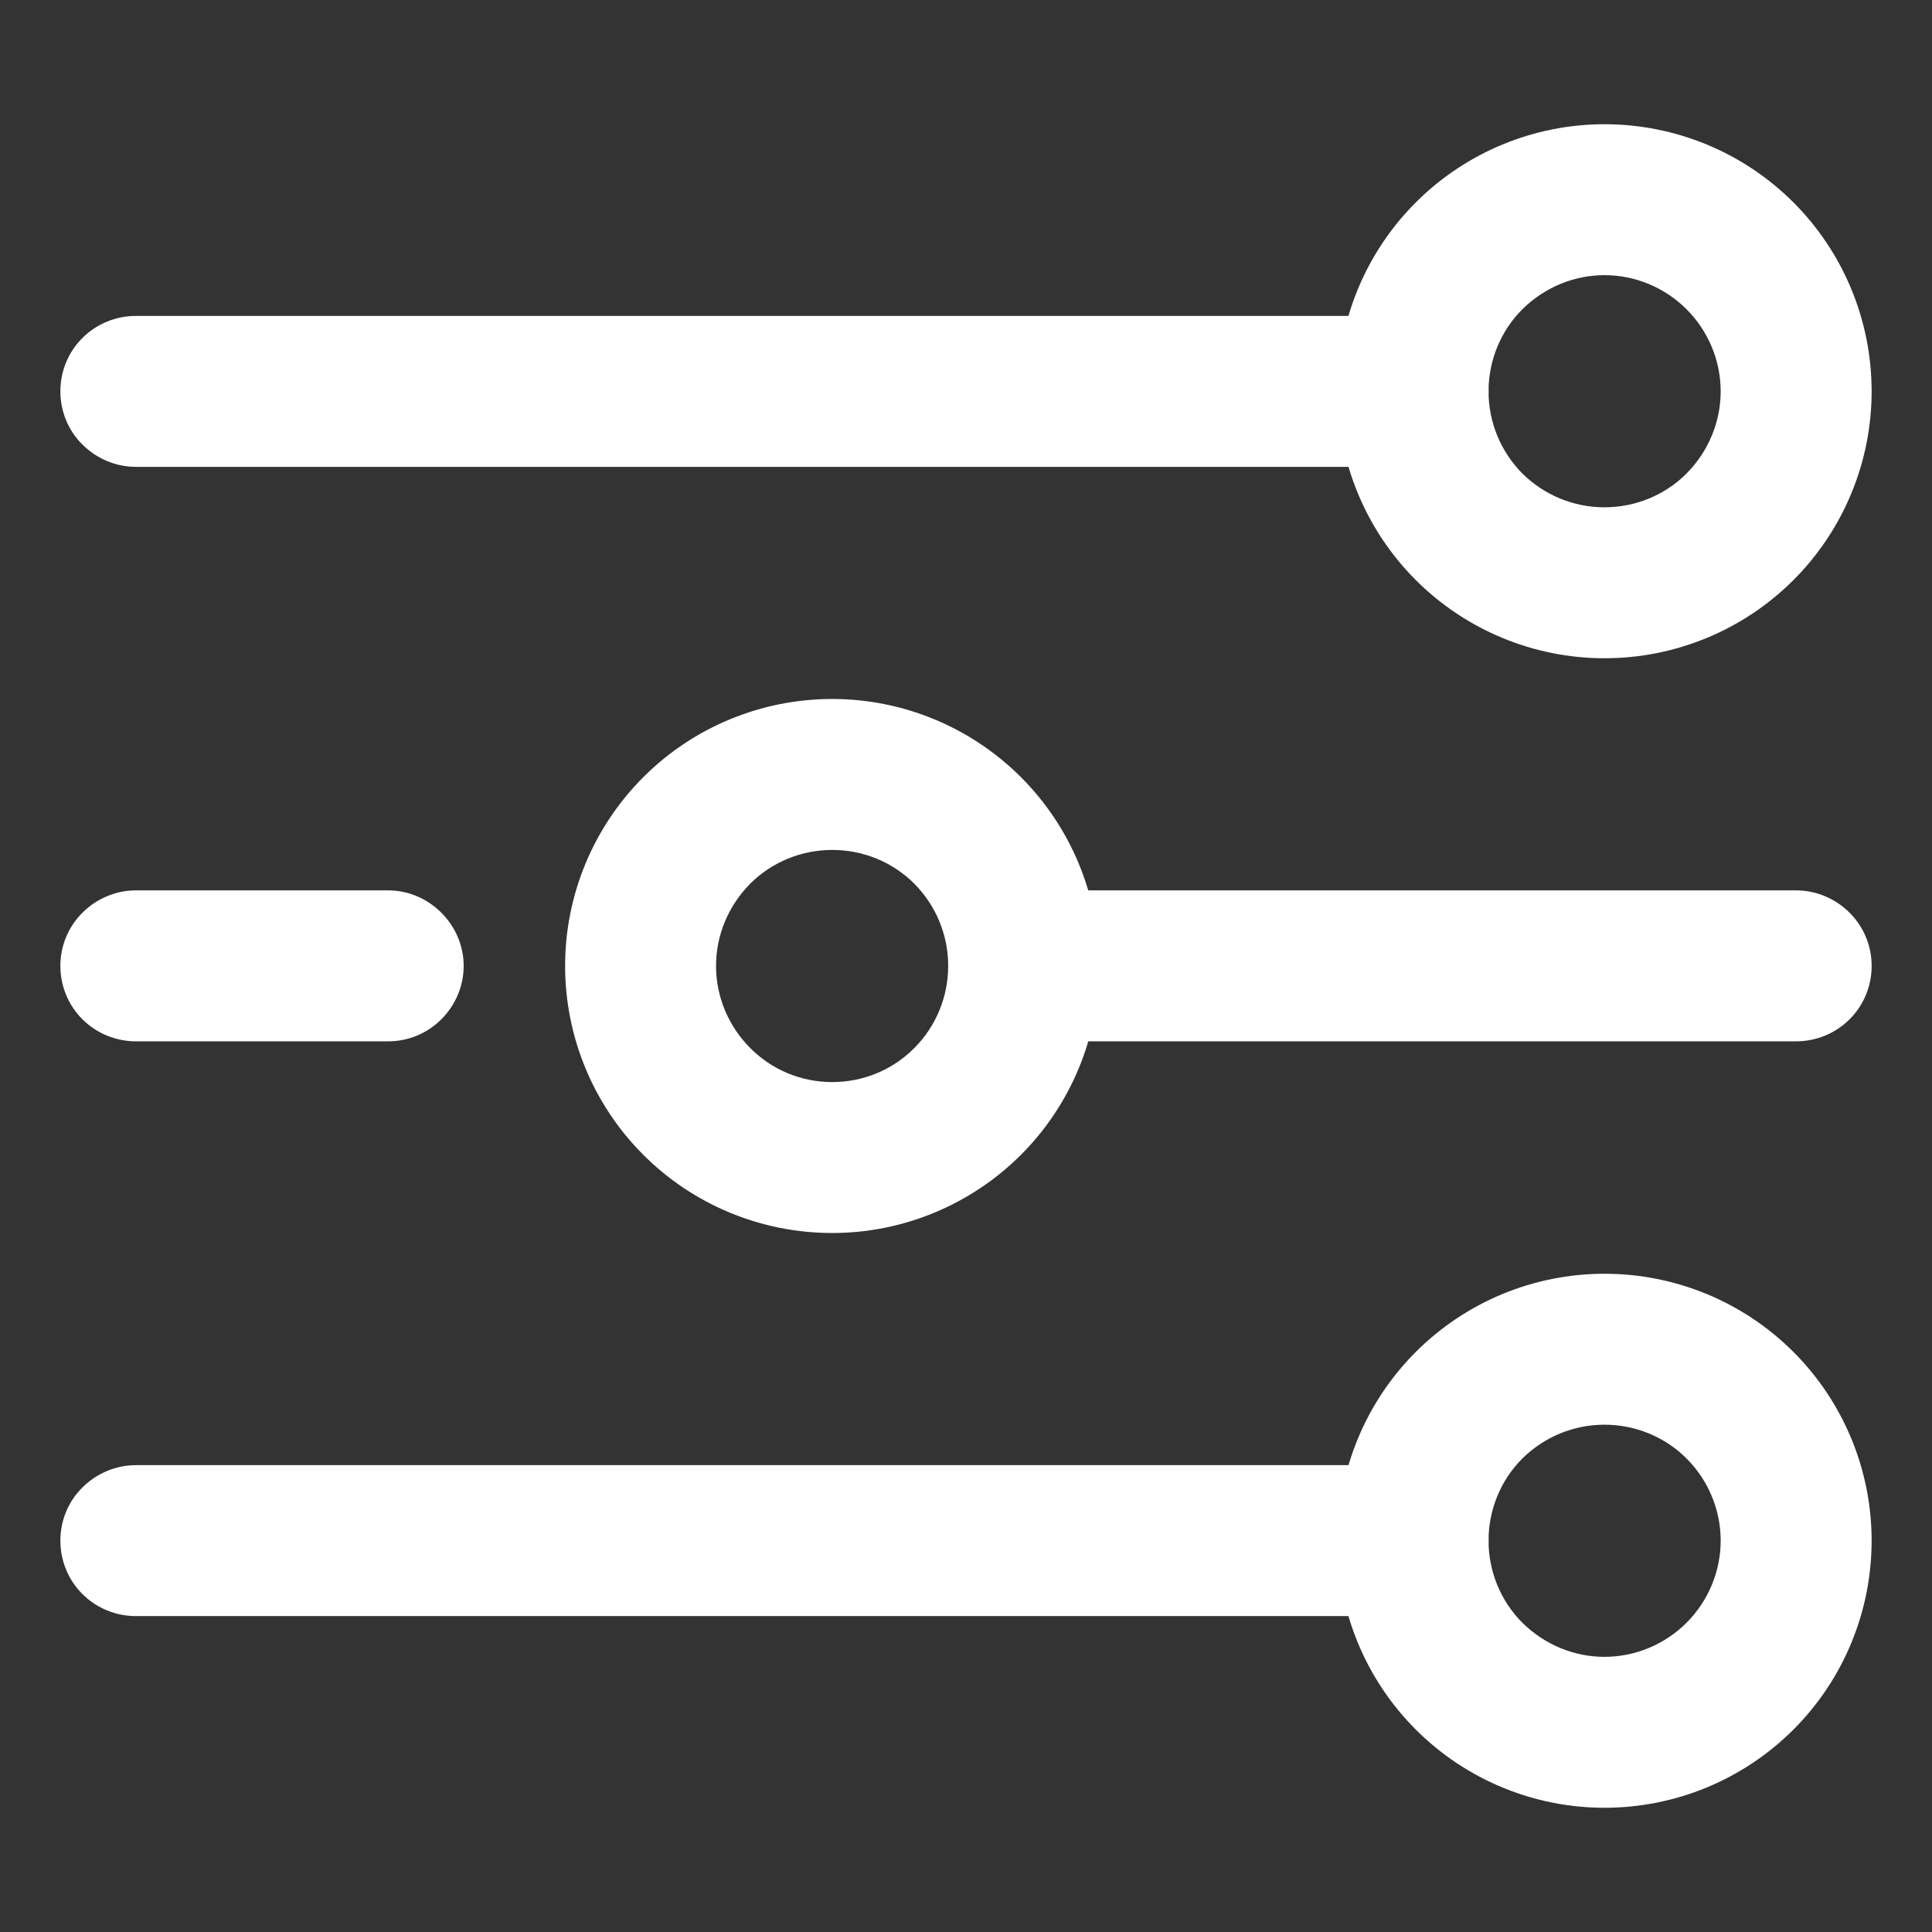 <svg width="100pt" height="100pt" version="1.1" viewBox="0 0 100 100" xmlns="http://www.w3.org/2000/svg" fill="#ffffff">
    <rect x="0" y="0" width="100" height="100" fill="#333333" stroke="none"/>
    <g>
        <path d="m73.141 16.352c1.031 0 2.031 0.406 2.766 1.141 0.719 0.734 1.141 1.719 1.141 2.766 0 1.031-0.422 2.031-1.141 2.75-0.734 0.734-1.734 1.156-2.766 1.156h-66.109c-1.031 0-2.031-0.422-2.766-1.156-0.734-0.719-1.141-1.719-1.141-2.75 0-1.047 0.406-2.031 1.141-2.766 0.734-0.734 1.734-1.141 2.766-1.141z"/>
        <path d="m69.234 20.258c0-3.672 1.453-7.188 4.047-9.781s6.109-4.047 9.766-4.047c3.672 0 7.188 1.453 9.781 4.047s4.047 6.109 4.047 9.781c0 3.656-1.453 7.172-4.047 9.766s-6.109 4.047-9.781 4.047c-3.656 0-7.172-1.453-9.766-4.047s-4.047-6.109-4.047-9.766zm7.812 0c0-1.594 0.625-3.125 1.75-4.25 1.141-1.125 2.656-1.766 4.25-1.766s3.125 0.641 4.25 1.766 1.766 2.656 1.766 4.25-0.641 3.109-1.766 4.25c-1.125 1.125-2.656 1.75-4.25 1.75s-3.109-0.625-4.25-1.75c-1.125-1.141-1.75-2.656-1.75-4.25z" fill-rule="evenodd"/>
        <path d="m73.141 75.836c1.031 0 2.031 0.422 2.766 1.156 0.719 0.719 1.141 1.719 1.141 2.75 0 1.047-0.422 2.031-1.141 2.766-0.734 0.734-1.734 1.141-2.766 1.141h-66.109c-1.031 0-2.031-0.406-2.766-1.141-0.734-0.734-1.141-1.719-1.141-2.766 0-1.031 0.406-2.031 1.141-2.75 0.734-0.734 1.734-1.156 2.766-1.156z"/>
        <path d="m69.234 79.742c0-3.656 1.453-7.172 4.047-9.766s6.109-4.047 9.766-4.047c3.672 0 7.188 1.453 9.781 4.047s4.047 6.109 4.047 9.766c0 3.672-1.453 7.188-4.047 9.781s-6.109 4.047-9.781 4.047c-3.656 0-7.172-1.453-9.766-4.047s-4.047-6.109-4.047-9.781zm7.812 0c0-1.594 0.625-3.125 1.75-4.25 1.141-1.125 2.656-1.75 4.25-1.75s3.125 0.625 4.25 1.75 1.766 2.656 1.766 4.25-0.641 3.125-1.766 4.25-2.656 1.766-4.25 1.766-3.109-0.641-4.25-1.766c-1.125-1.125-1.75-2.656-1.75-4.25z" fill-rule="evenodd"/>
        <path d="m20.094 46.086c1.031 0 2.016 0.422 2.75 1.156 0.734 0.734 1.156 1.719 1.156 2.75 0 1.047-0.422 2.031-1.156 2.766-0.734 0.734-1.719 1.141-2.75 1.141h-13.062c-1.031 0-2.031-0.406-2.766-1.141-0.734-0.734-1.141-1.719-1.141-2.766 0-1.031 0.406-2.016 1.141-2.75 0.734-0.734 1.734-1.156 2.766-1.156z"/>
        <path d="m92.969 46.086c1.031 0 2.031 0.422 2.766 1.156 0.734 0.734 1.141 1.719 1.141 2.75 0 1.047-0.406 2.031-1.141 2.766-0.734 0.734-1.734 1.141-2.766 1.141h-39.656c-1.047 0-2.031-0.406-2.766-1.141-0.734-0.734-1.141-1.719-1.141-2.766 0-1.031 0.406-2.016 1.141-2.75 0.734-0.734 1.719-1.156 2.766-1.156z"/>
        <path d="m29.25 49.992c0-3.656 1.453-7.172 4.047-9.766s6.109-4.047 9.781-4.047c3.656 0 7.172 1.453 9.766 4.047s4.047 6.109 4.047 9.766c0 3.672-1.453 7.188-4.047 9.781s-6.109 4.047-9.766 4.047c-3.672 0-7.188-1.453-9.781-4.047s-4.047-6.109-4.047-9.781zm7.812 0c0-1.594 0.641-3.109 1.766-4.25 1.125-1.125 2.656-1.75 4.25-1.75s3.125 0.625 4.25 1.75c1.125 1.141 1.75 2.656 1.75 4.25s-0.625 3.125-1.75 4.25c-1.125 1.141-2.656 1.766-4.25 1.766s-3.125-0.625-4.25-1.766c-1.125-1.125-1.766-2.656-1.766-4.25z" fill-rule="evenodd"/>
    </g>
</svg>
